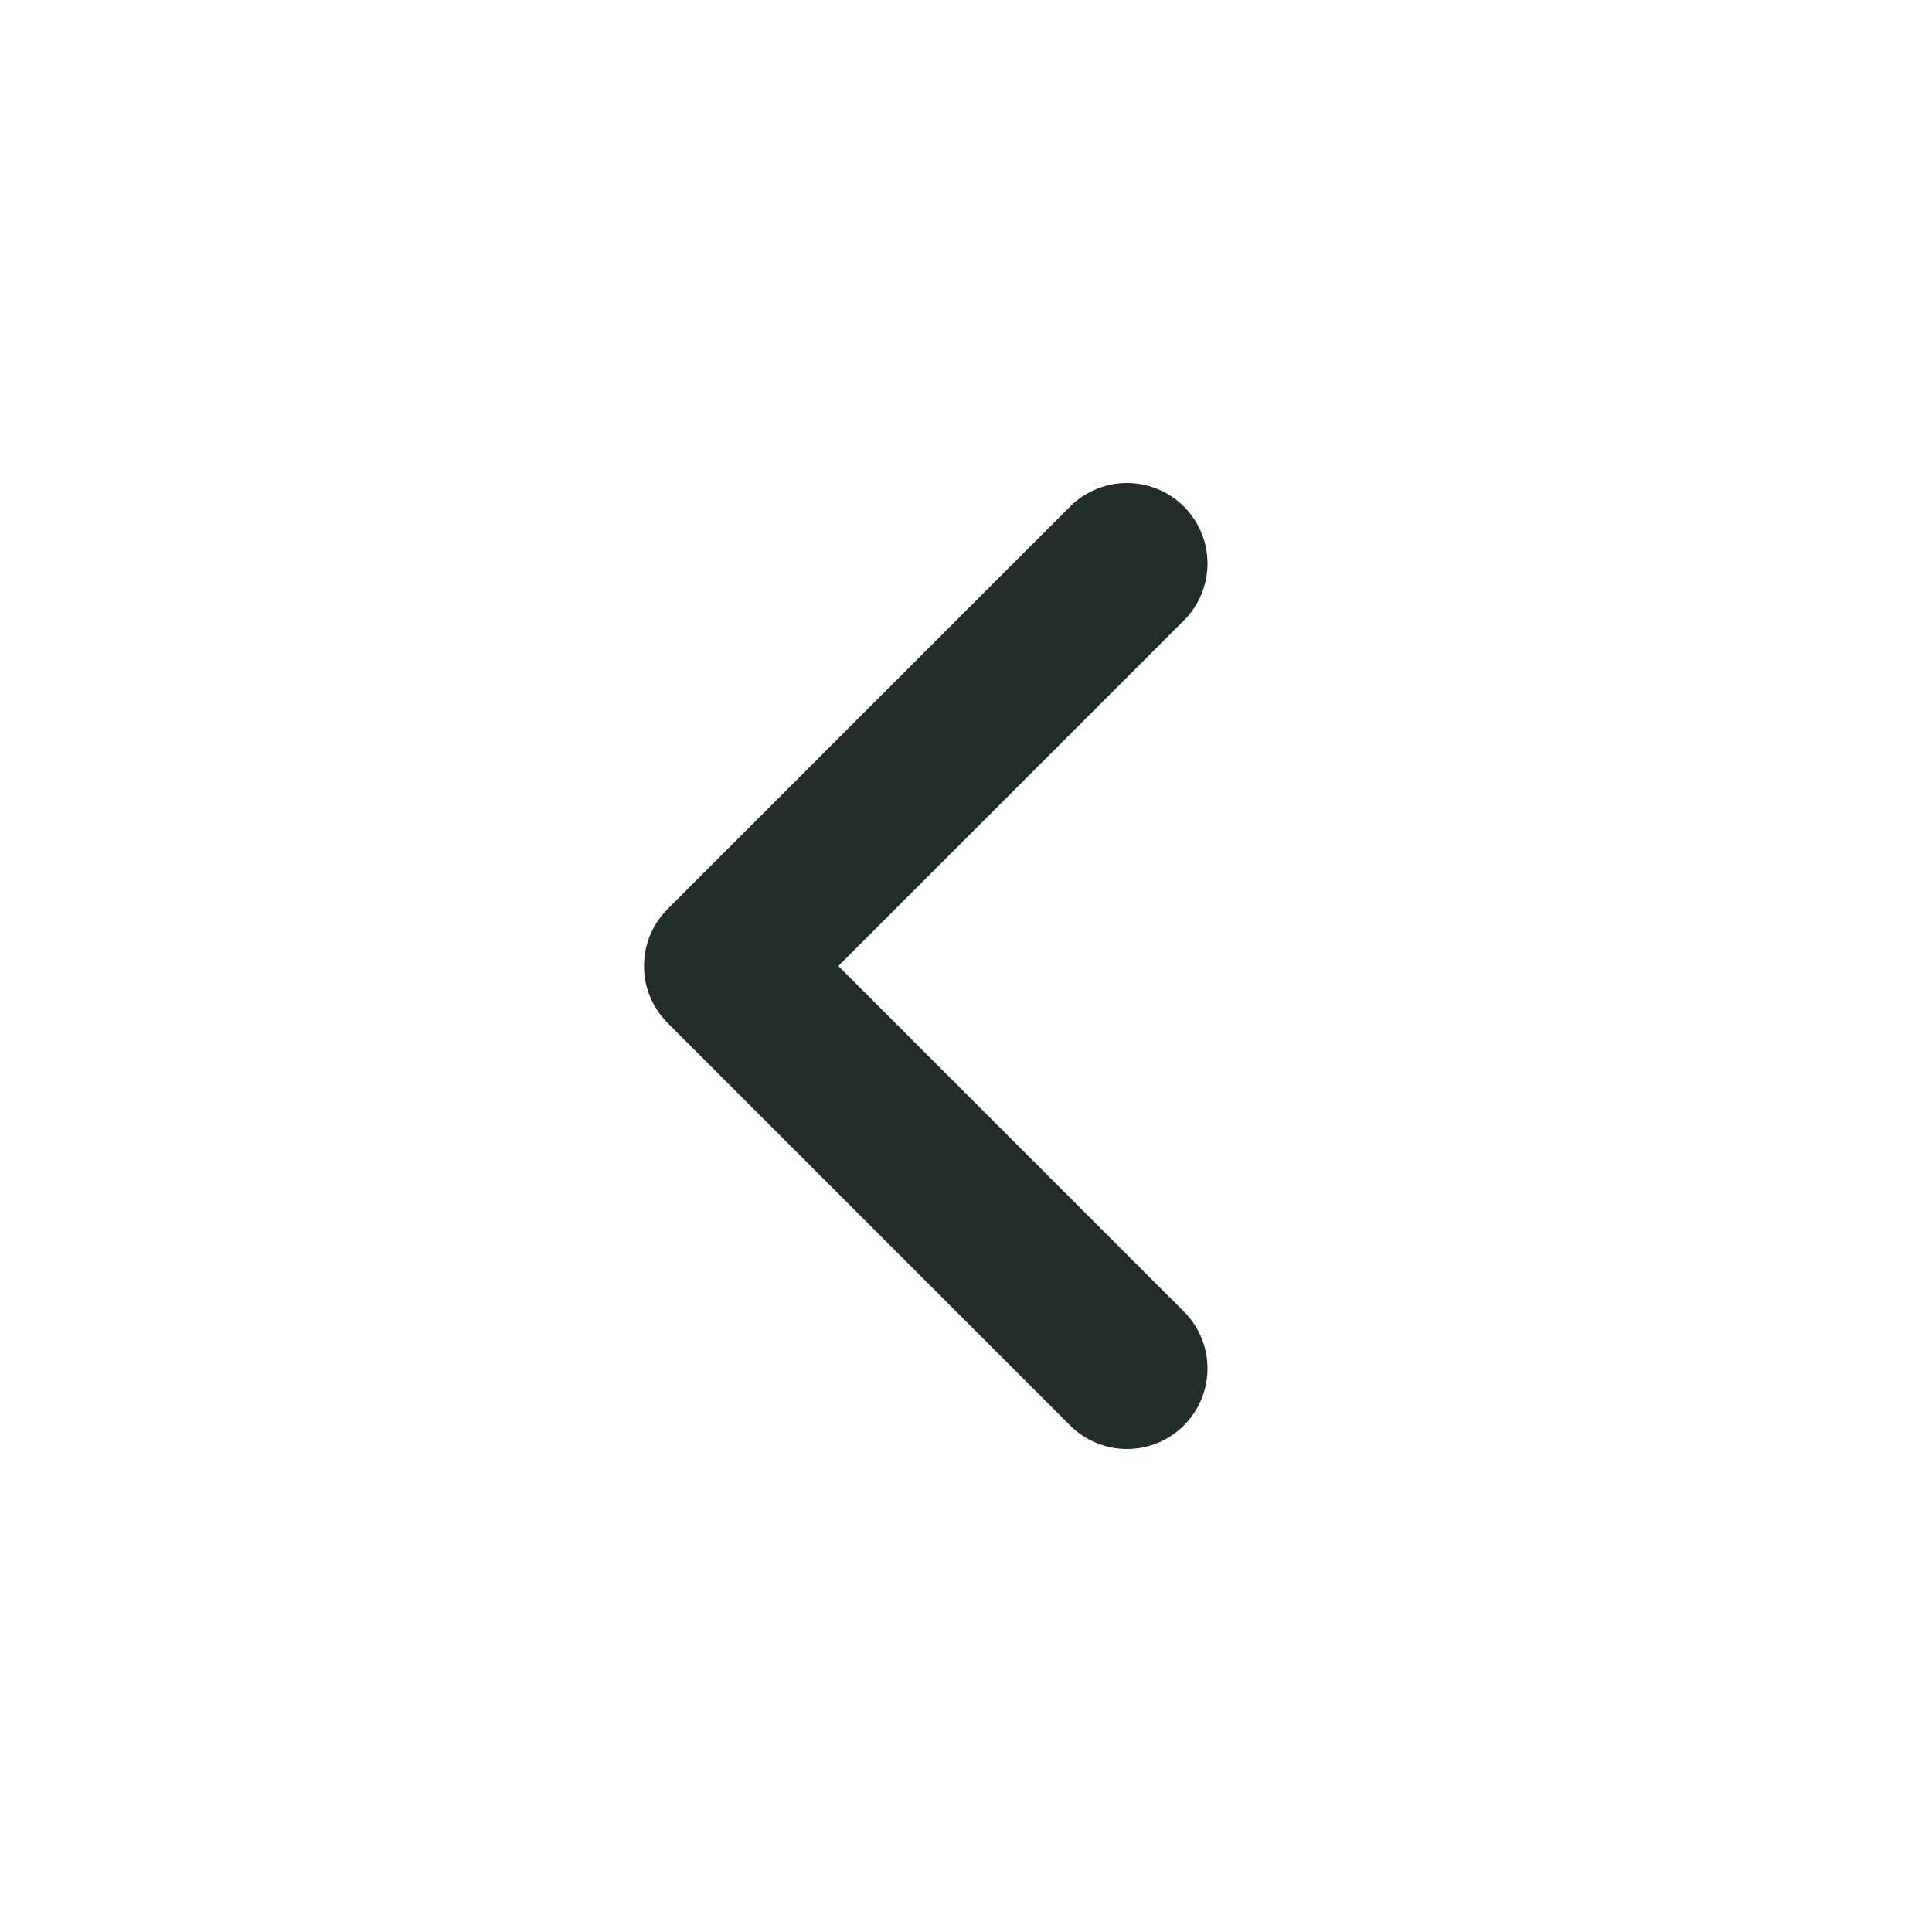 <svg width="24" height="24" viewBox="0 0 24 24" fill="none" xmlns="http://www.w3.org/2000/svg">
<path d="M14 7L9 12L14 17" stroke="#222D29" stroke-width="2" stroke-linecap="round" stroke-linejoin="round"/>
</svg>
